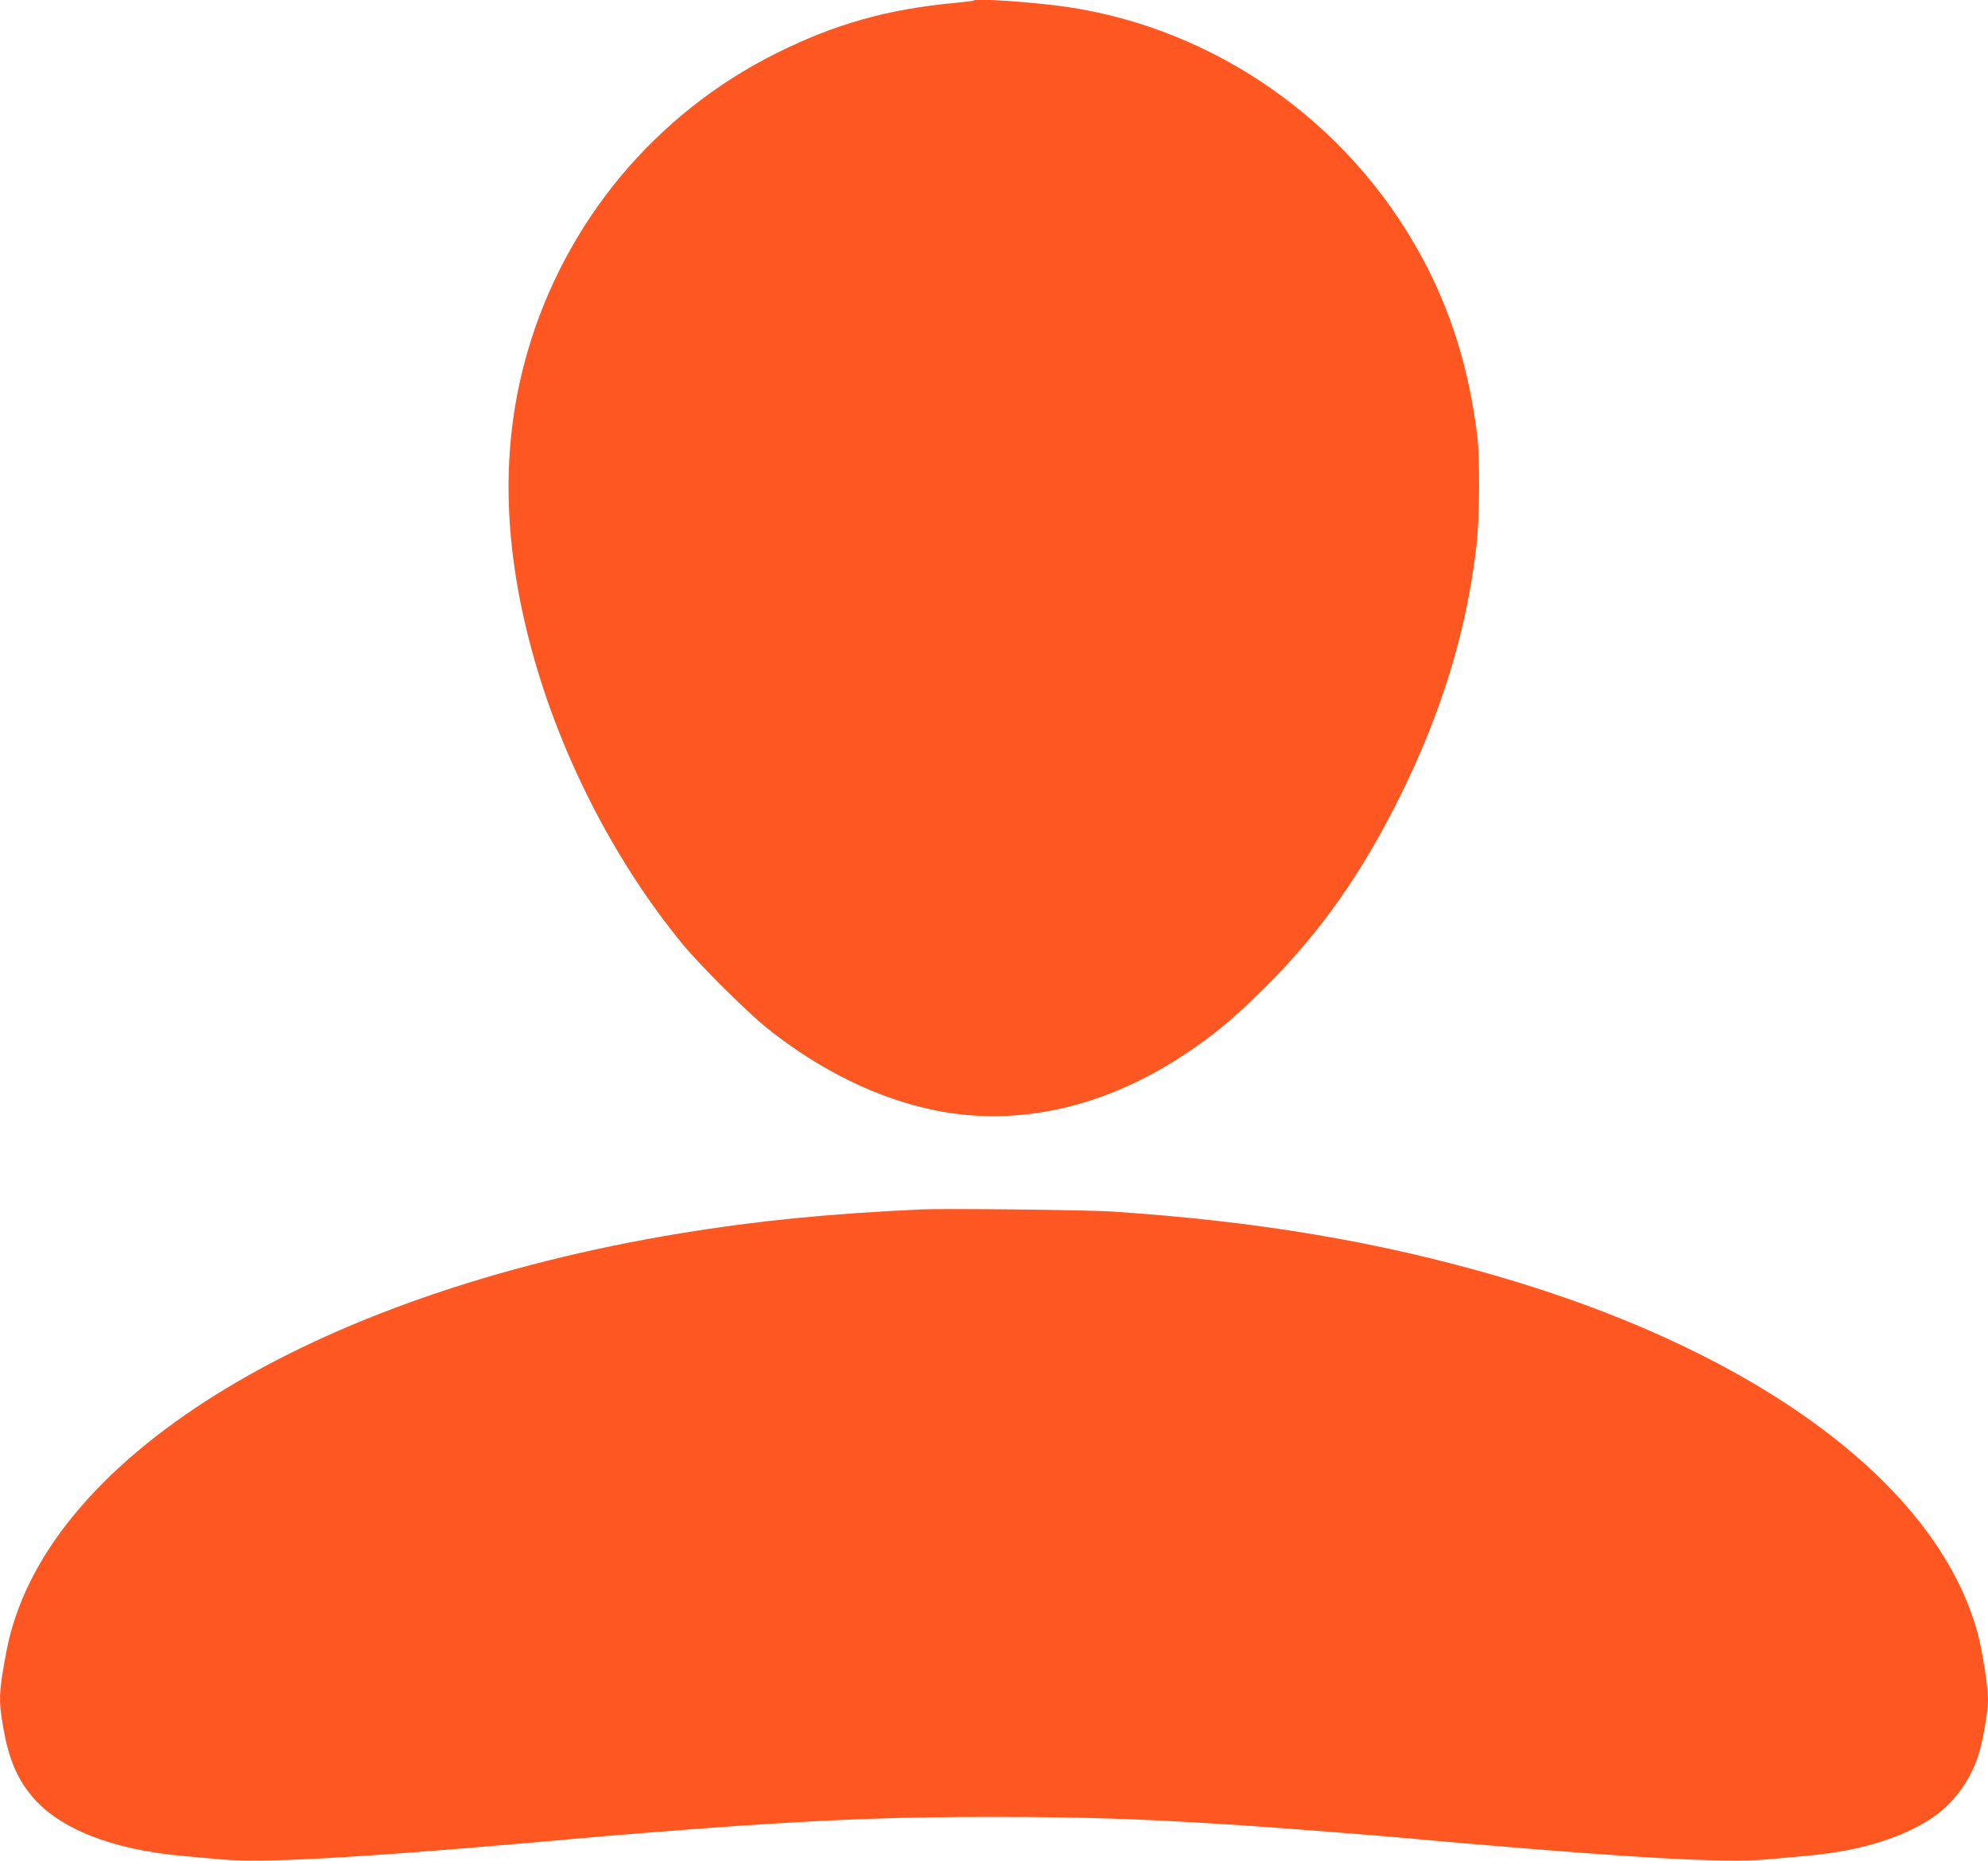 <?xml version="1.0" standalone="no"?>
<!DOCTYPE svg PUBLIC "-//W3C//DTD SVG 20010904//EN"
 "http://www.w3.org/TR/2001/REC-SVG-20010904/DTD/svg10.dtd">
<svg version="1.0" xmlns="http://www.w3.org/2000/svg"
 width="1280pt" height="1198pt" viewBox="0 0 1280 1198"
 preserveAspectRatio="xMidYMid meet">
<g transform="translate(0,1198) scale(0.1,-0.1)"
fill="#ff5722" stroke="none">
<path d="M6270 11977 c-3 -3 -59 -10 -125 -16 -430 -40 -771 -136 -1145 -323
-782 -389 -1364 -1089 -1606 -1931 -175 -609 -158 -1263 51 -1988 189 -655
532 -1309 949 -1816 118 -143 415 -438 546 -543 339 -271 716 -455 1085 -529
526 -106 1081 18 1595 356 198 131 323 235 531 442 356 356 621 734 869 1236
264 534 424 1061 486 1600 21 179 23 561 5 710 -52 429 -170 809 -362 1160
-468 859 -1321 1458 -2276 1600 -210 31 -588 57 -603 42z"/>
<path d="M5930 4194 c-602 -28 -1056 -73 -1550 -154 -2391 -394 -4107 -1460
-4339 -2693 -49 -260 -51 -311 -21 -485 36 -203 86 -325 184 -444 175 -211
516 -346 981 -387 61 -6 171 -15 245 -22 258 -22 798 6 1905 101 132 11 285
25 340 30 208 20 773 64 1070 85 662 44 1042 58 1655 58 613 0 993 -14 1655
-58 297 -21 862 -65 1070 -85 55 -5 208 -19 340 -30 1107 -95 1647 -123 1905
-101 316 28 361 32 480 52 247 41 479 130 622 239 122 92 218 230 266 380 28
86 62 283 62 358 0 82 -35 307 -65 421 -255 957 -1411 1818 -3100 2307 -764
222 -1548 353 -2470 414 -155 11 -1084 21 -1235 14z"/>
</g>
</svg>
